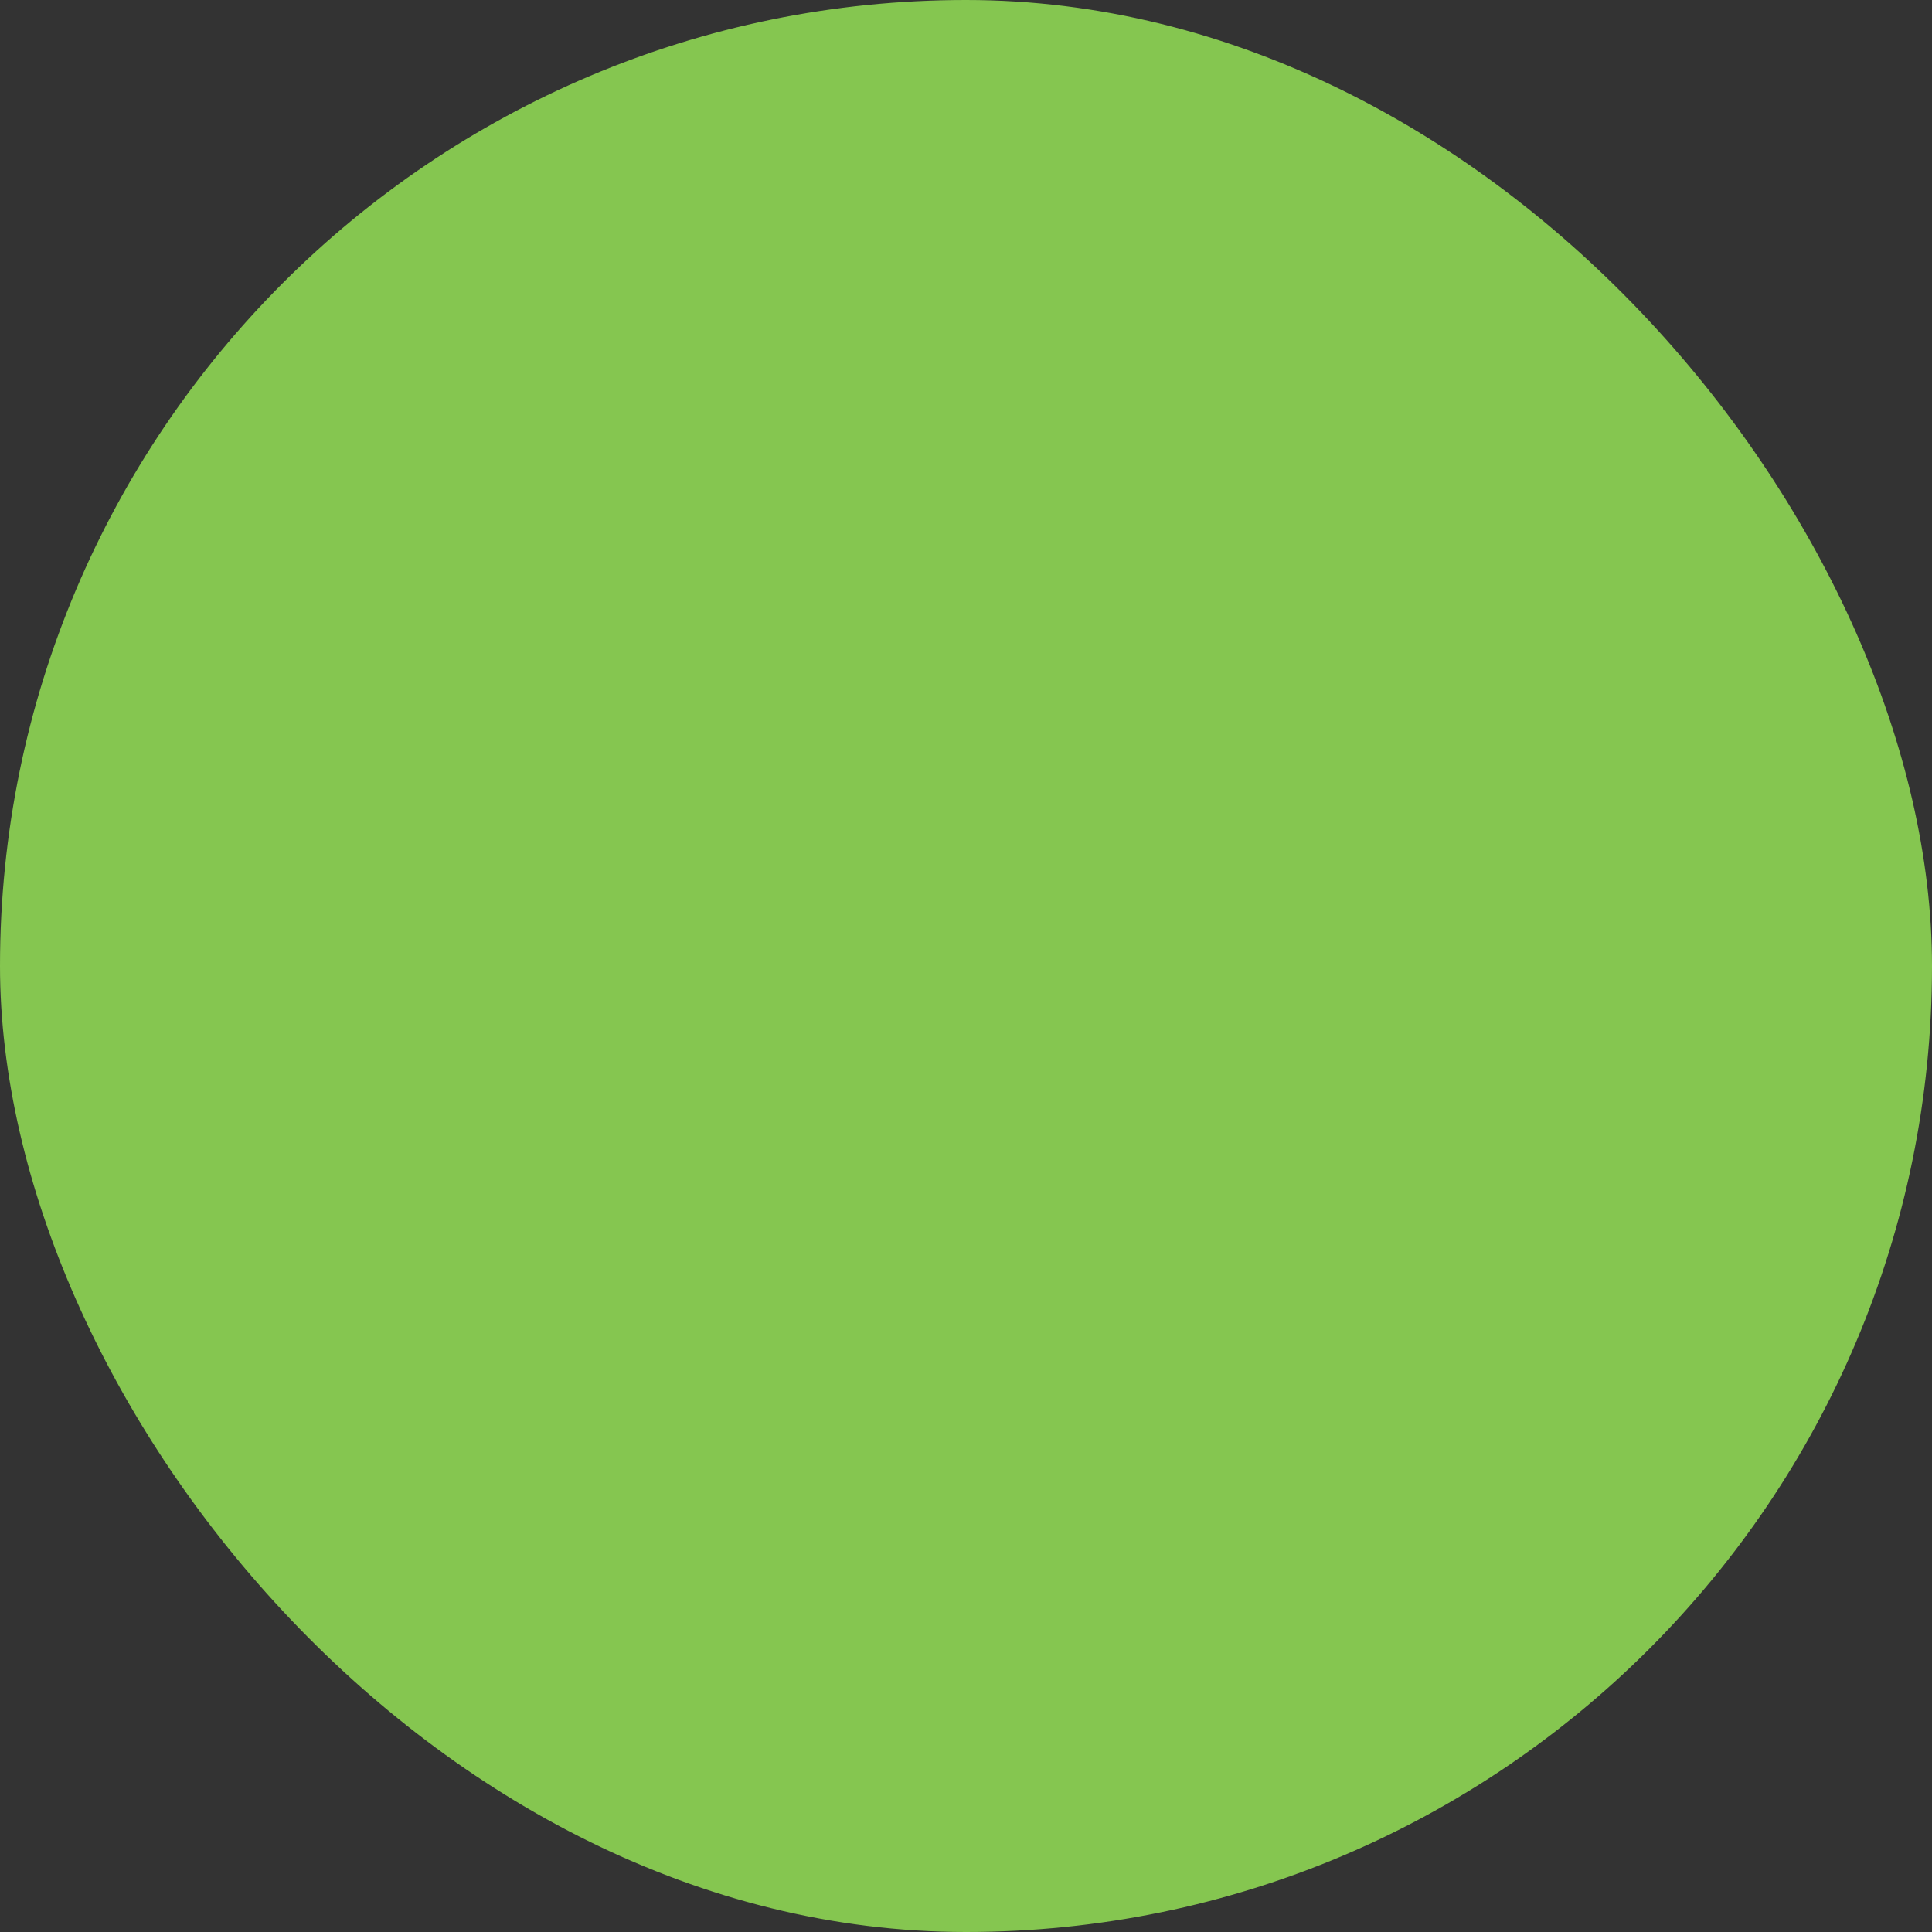 <?xml version="1.0" encoding="UTF-8"?> <svg xmlns="http://www.w3.org/2000/svg" viewBox="0 0 100 100" fill-rule="evenodd"><rect x="0" y="0" width="100" height="100" fill="#333333" stroke="none"/><rect x="0" y="0" width="100" height="100" fill="#85c650" rx="50" ry="50"></rect><g style="transform-origin: center center; transform: scale(0.48);"><path d="m57.672 58.016c0.906 0.906 2.078 1.344 3.266 1.344s2.359-0.453 3.266-1.344l23.062-23.031c3.188-3.188 4.938-7.406 4.922-11.906 0-4.5-1.734-8.719-4.922-11.906-6.578-6.562-17.25-6.562-23.828 0l-2.5 2.5-2.5-2.5c-3.172-3.172-7.391-4.922-11.875-4.922h-0.062c-4.484 0-8.703 1.75-11.891 4.922s-4.938 7.406-4.938 11.906 1.75 8.719 4.938 11.906zm-20.844-44.641c2.594-2.578 6.016-4 9.688-4h0.047c3.656 0 7.094 1.422 9.672 4l3.609 3.594c0.609 0.609 1.594 0.609 2.203 0l3.609-3.594c5.344-5.344 14.062-5.344 19.406 0 2.594 2.594 4.016 6.031 4.016 9.703 0 3.656-1.422 7.094-4.016 9.688l-23.062 23.031c-0.578 0.578-1.531 0.578-2.109 0l-23.062-23.031c-2.594-2.594-4.016-6.031-4.016-9.688s1.422-7.109 4.016-9.688z" fill="#ffffff"></path><path d="m90.312 66.734c-0.906 0-1.797 0.188-2.656 0.578l-14.328 6.375c0.047-0.344 0.109-0.672 0.109-1.031 0-3.875-3.156-7.031-7.031-7.031h-11.328l-13.297-7.25c-3.969-2.156-8.75-2.688-13.094-1.453l-6.859 1.969c-0.25-2.344-2.219-4.188-4.641-4.188h-9.375c-2.578 0-4.688 2.109-4.688 4.688v28.125c0 2.578 2.109 4.688 4.688 4.688h9.375c2.469 0 4.484-1.938 4.656-4.375l29.078 5.547c1.391 0.25 2.797 0.391 4.156 0.391 3.047 0 6.109-0.641 8.859-1.844l28.984-12.609c2.406-1.031 3.953-3.375 3.953-6 0-3.625-2.938-6.562-6.562-6.562zm-71.562 20.766c0 0.859-0.703 1.562-1.562 1.562h-9.375c-0.859 0-1.562-0.703-1.562-1.562v-28.125c0-0.859 0.703-1.562 1.562-1.562h9.375c0.859 0 1.562 0.703 1.562 1.562zm72.938-11.078-29 12.609c-3.422 1.5-7.312 1.969-11.188 1.25l-29.625-5.656v-22.531l7.672-2.188c3.562-1.016 7.5-0.578 10.75 1.188l13.641 7.438c0.234 0.125 0.484 0.188 0.75 0.188h11.719c2.156 0 3.906 1.75 3.906 3.906s-1.75 3.906-3.906 3.906h-16.406c-0.859 0-1.562 0.703-1.562 1.562s0.703 1.562 1.562 1.562h16.406c1.516 0 2.906-0.484 4.047-1.312l18.469-8.219c2.344-1.031 4.828 0.766 4.828 3.141 0 1.359-0.812 2.594-2.062 3.125z" fill="#ffffff"></path></g></svg> 